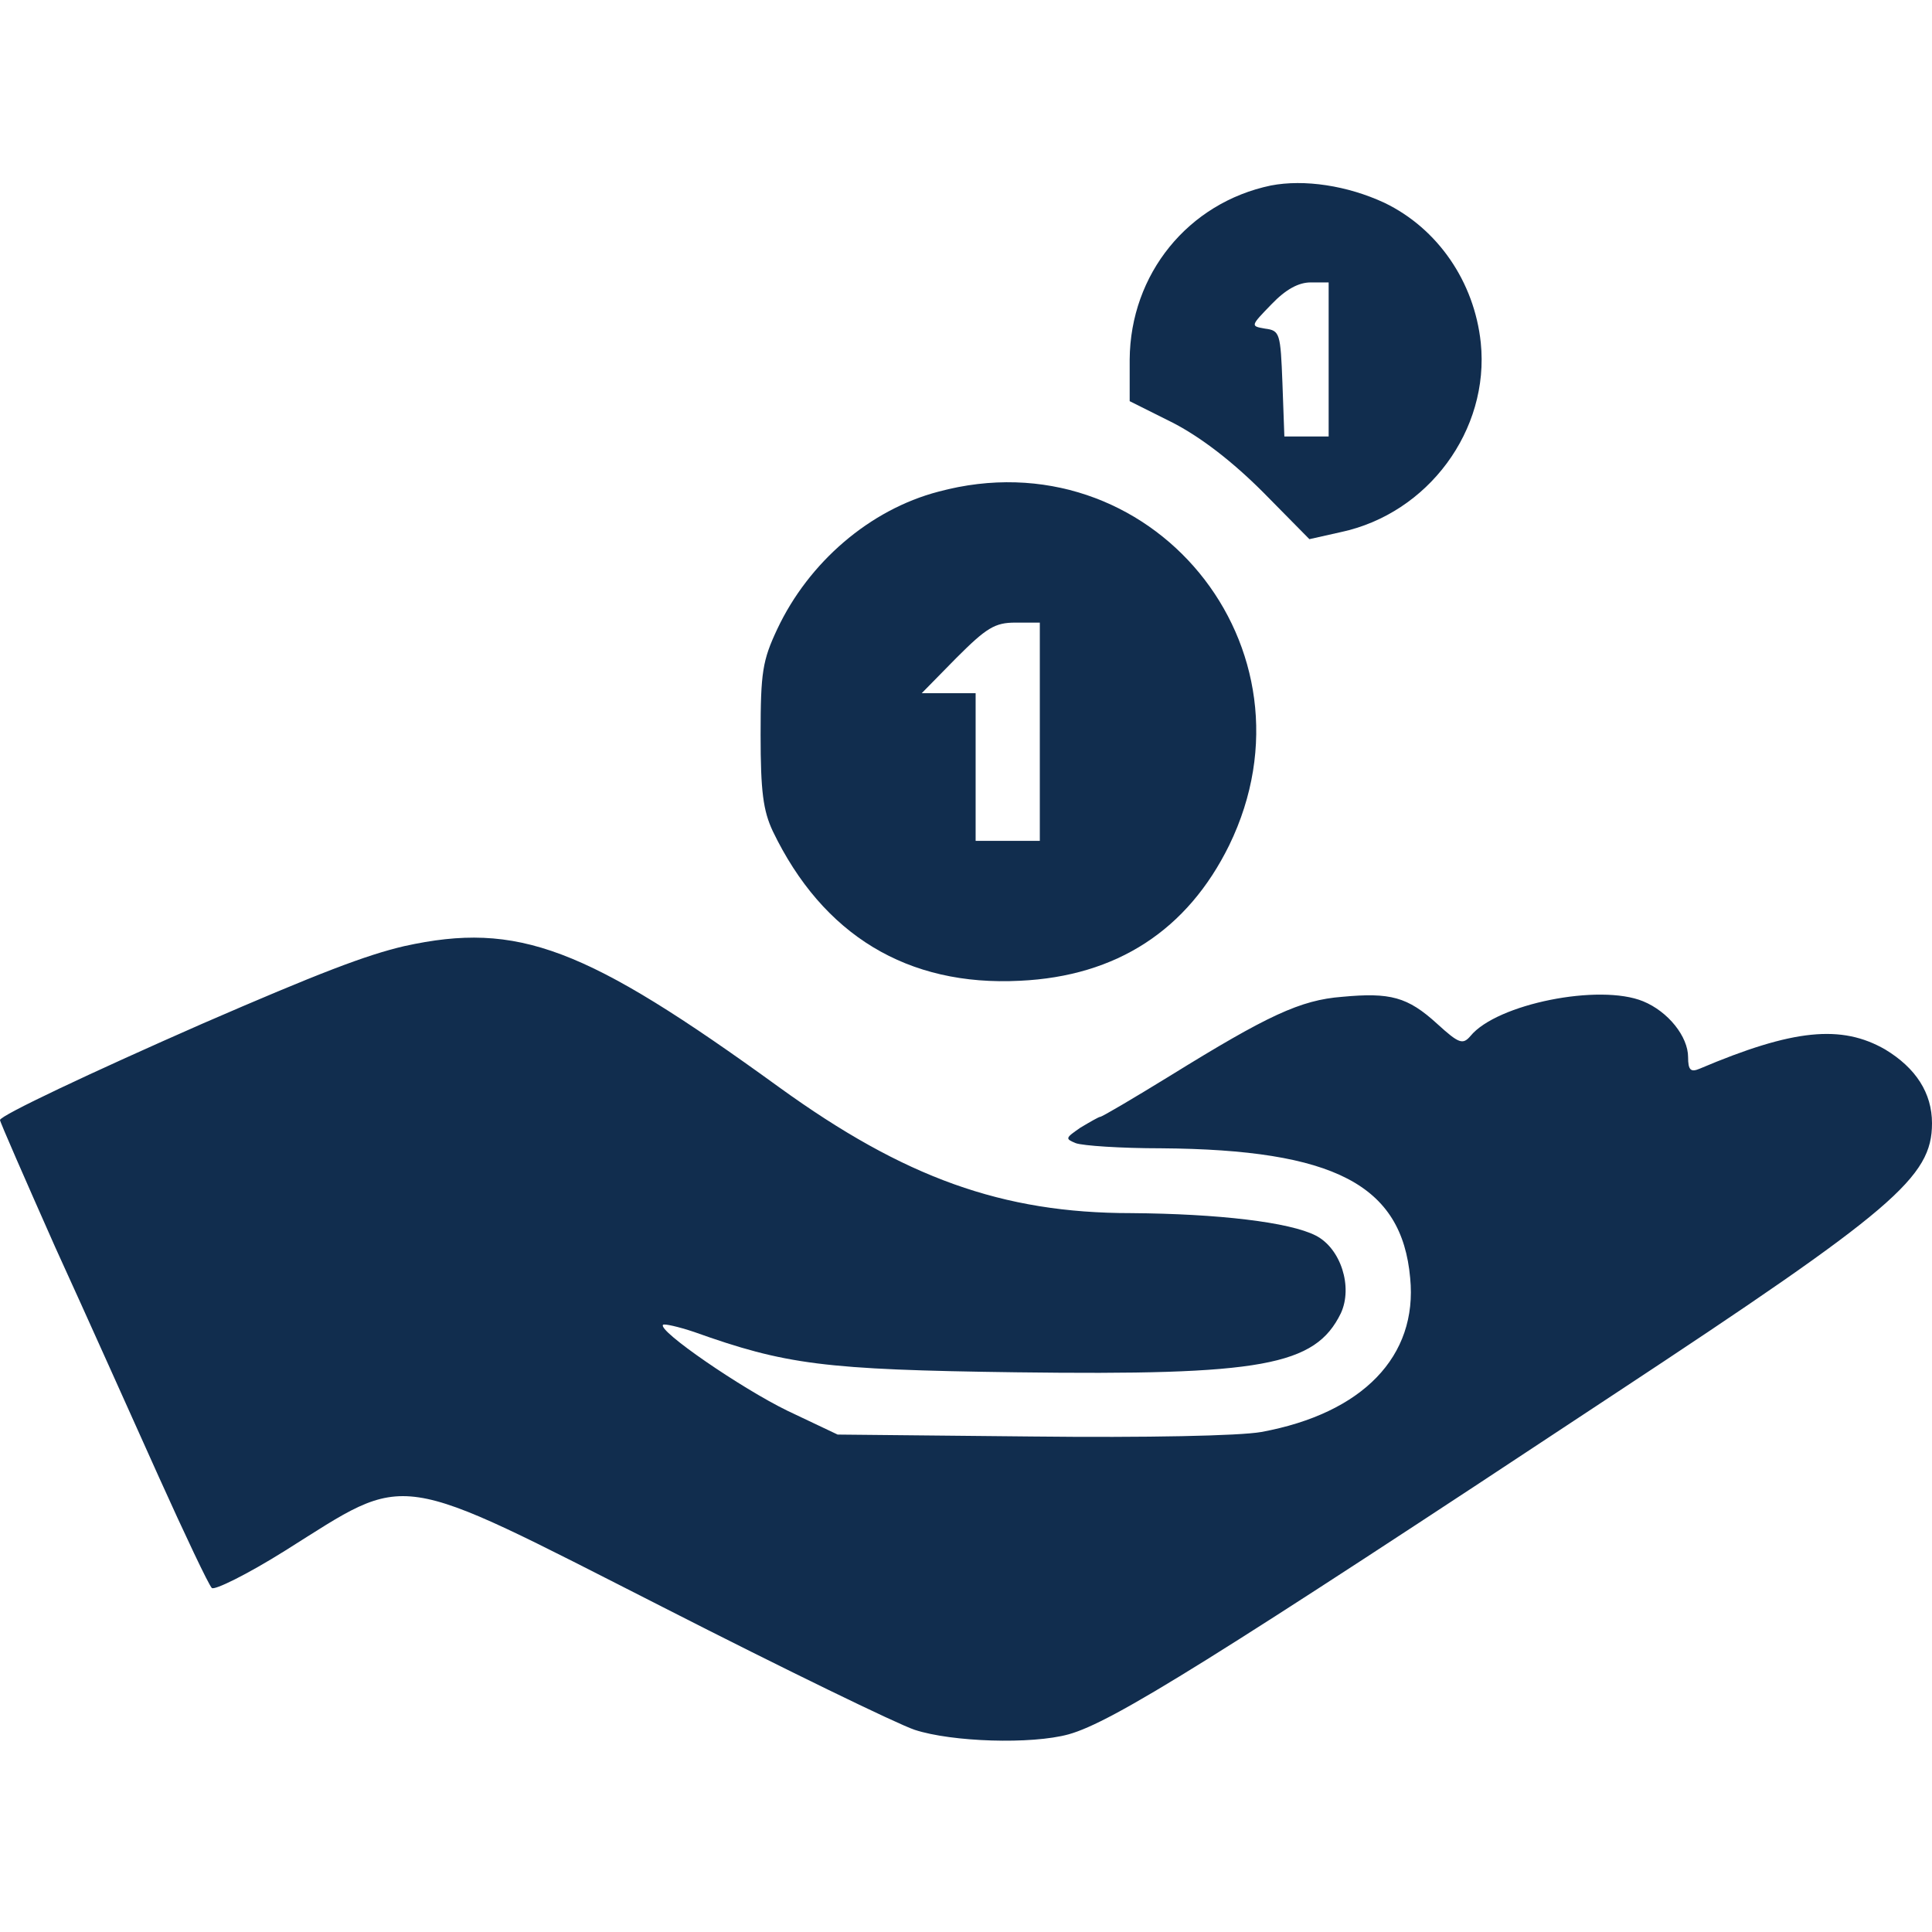 <?xml version="1.0" standalone="no"?>
<!DOCTYPE svg PUBLIC "-//W3C//DTD SVG 20010904//EN"
 "http://www.w3.org/TR/2001/REC-SVG-20010904/DTD/svg10.dtd">
<svg version="1.0" xmlns="http://www.w3.org/2000/svg"
 width="301pt" height="301pt" viewBox="0 0 301 301"
 preserveAspectRatio="xMidYMid meet">

<g transform="translate(0,301) scale(0.1,-0.1)"
fill="#112D4E" stroke="none">
<path d="M1980 2721 c-129 -27 -219 -138 -220 -271 l0 -65 68 -34 c44 -23 92
-60 140 -108 l72 -73 49 11 c136 29 232 159 218 295 -10 95 -67 178 -150 218
-58 27 -125 37 -177 27z m90 -271 l0 -120 -35 0 -34 0 -3 83 c-3 78 -4 82 -27
85 -23 4 -23 4 10 38 22 23 42 34 61 34 l28 0 0 -120z"/>
<path d="M1462 2244 c-107 -28 -202 -110 -251 -214 -23 -49 -26 -67 -26 -165
0 -88 4 -118 19 -150 78 -162 210 -242 385 -233 151 7 261 79 326 211 150 308
-123 640 -453 551z m158 -374 l0 -170 -50 0 -50 0 0 115 0 115 -42 0 -42 0 54
55 c47 47 60 55 92 55 l38 0 0 -170z"/>
<path d="M630 1536 c-60 -14 -133 -42 -315 -121 -173 -76 -315 -143 -315 -150
0 -3 39 -92 86 -198 48 -105 120 -266 161 -357 41 -91 78 -169 83 -174 4 -4
55 21 114 58 196 123 164 128 589 -88 188 -96 365 -182 392 -191 58 -19 182
-23 240 -7 68 19 224 116 850 530 437 288 495 338 495 422 0 47 -25 86 -73
115 -68 39 -143 32 -289 -30 -14 -6 -18 -2 -18 18 0 32 -31 71 -70 87 -68 28
-228 -4 -269 -54 -12 -14 -18 -12 -52 19 -46 42 -73 49 -148 42 -65 -5 -116
-29 -268 -123 -57 -35 -106 -64 -109 -64 -2 0 -16 -8 -31 -17 -23 -16 -24 -17
-7 -24 11 -4 70 -8 133 -8 270 -2 375 -57 388 -202 12 -122 -74 -211 -232
-240 -34 -6 -178 -9 -358 -7 l-302 3 -78 37 c-72 35 -203 125 -194 134 2 2 24
-3 48 -11 143 -51 202 -59 502 -63 383 -5 466 10 506 92 19 41 0 101 -39 121
-41 21 -152 34 -288 35 -200 0 -353 55 -548 196 -302 219 -407 259 -584 220z"/>
</g>
</svg>
